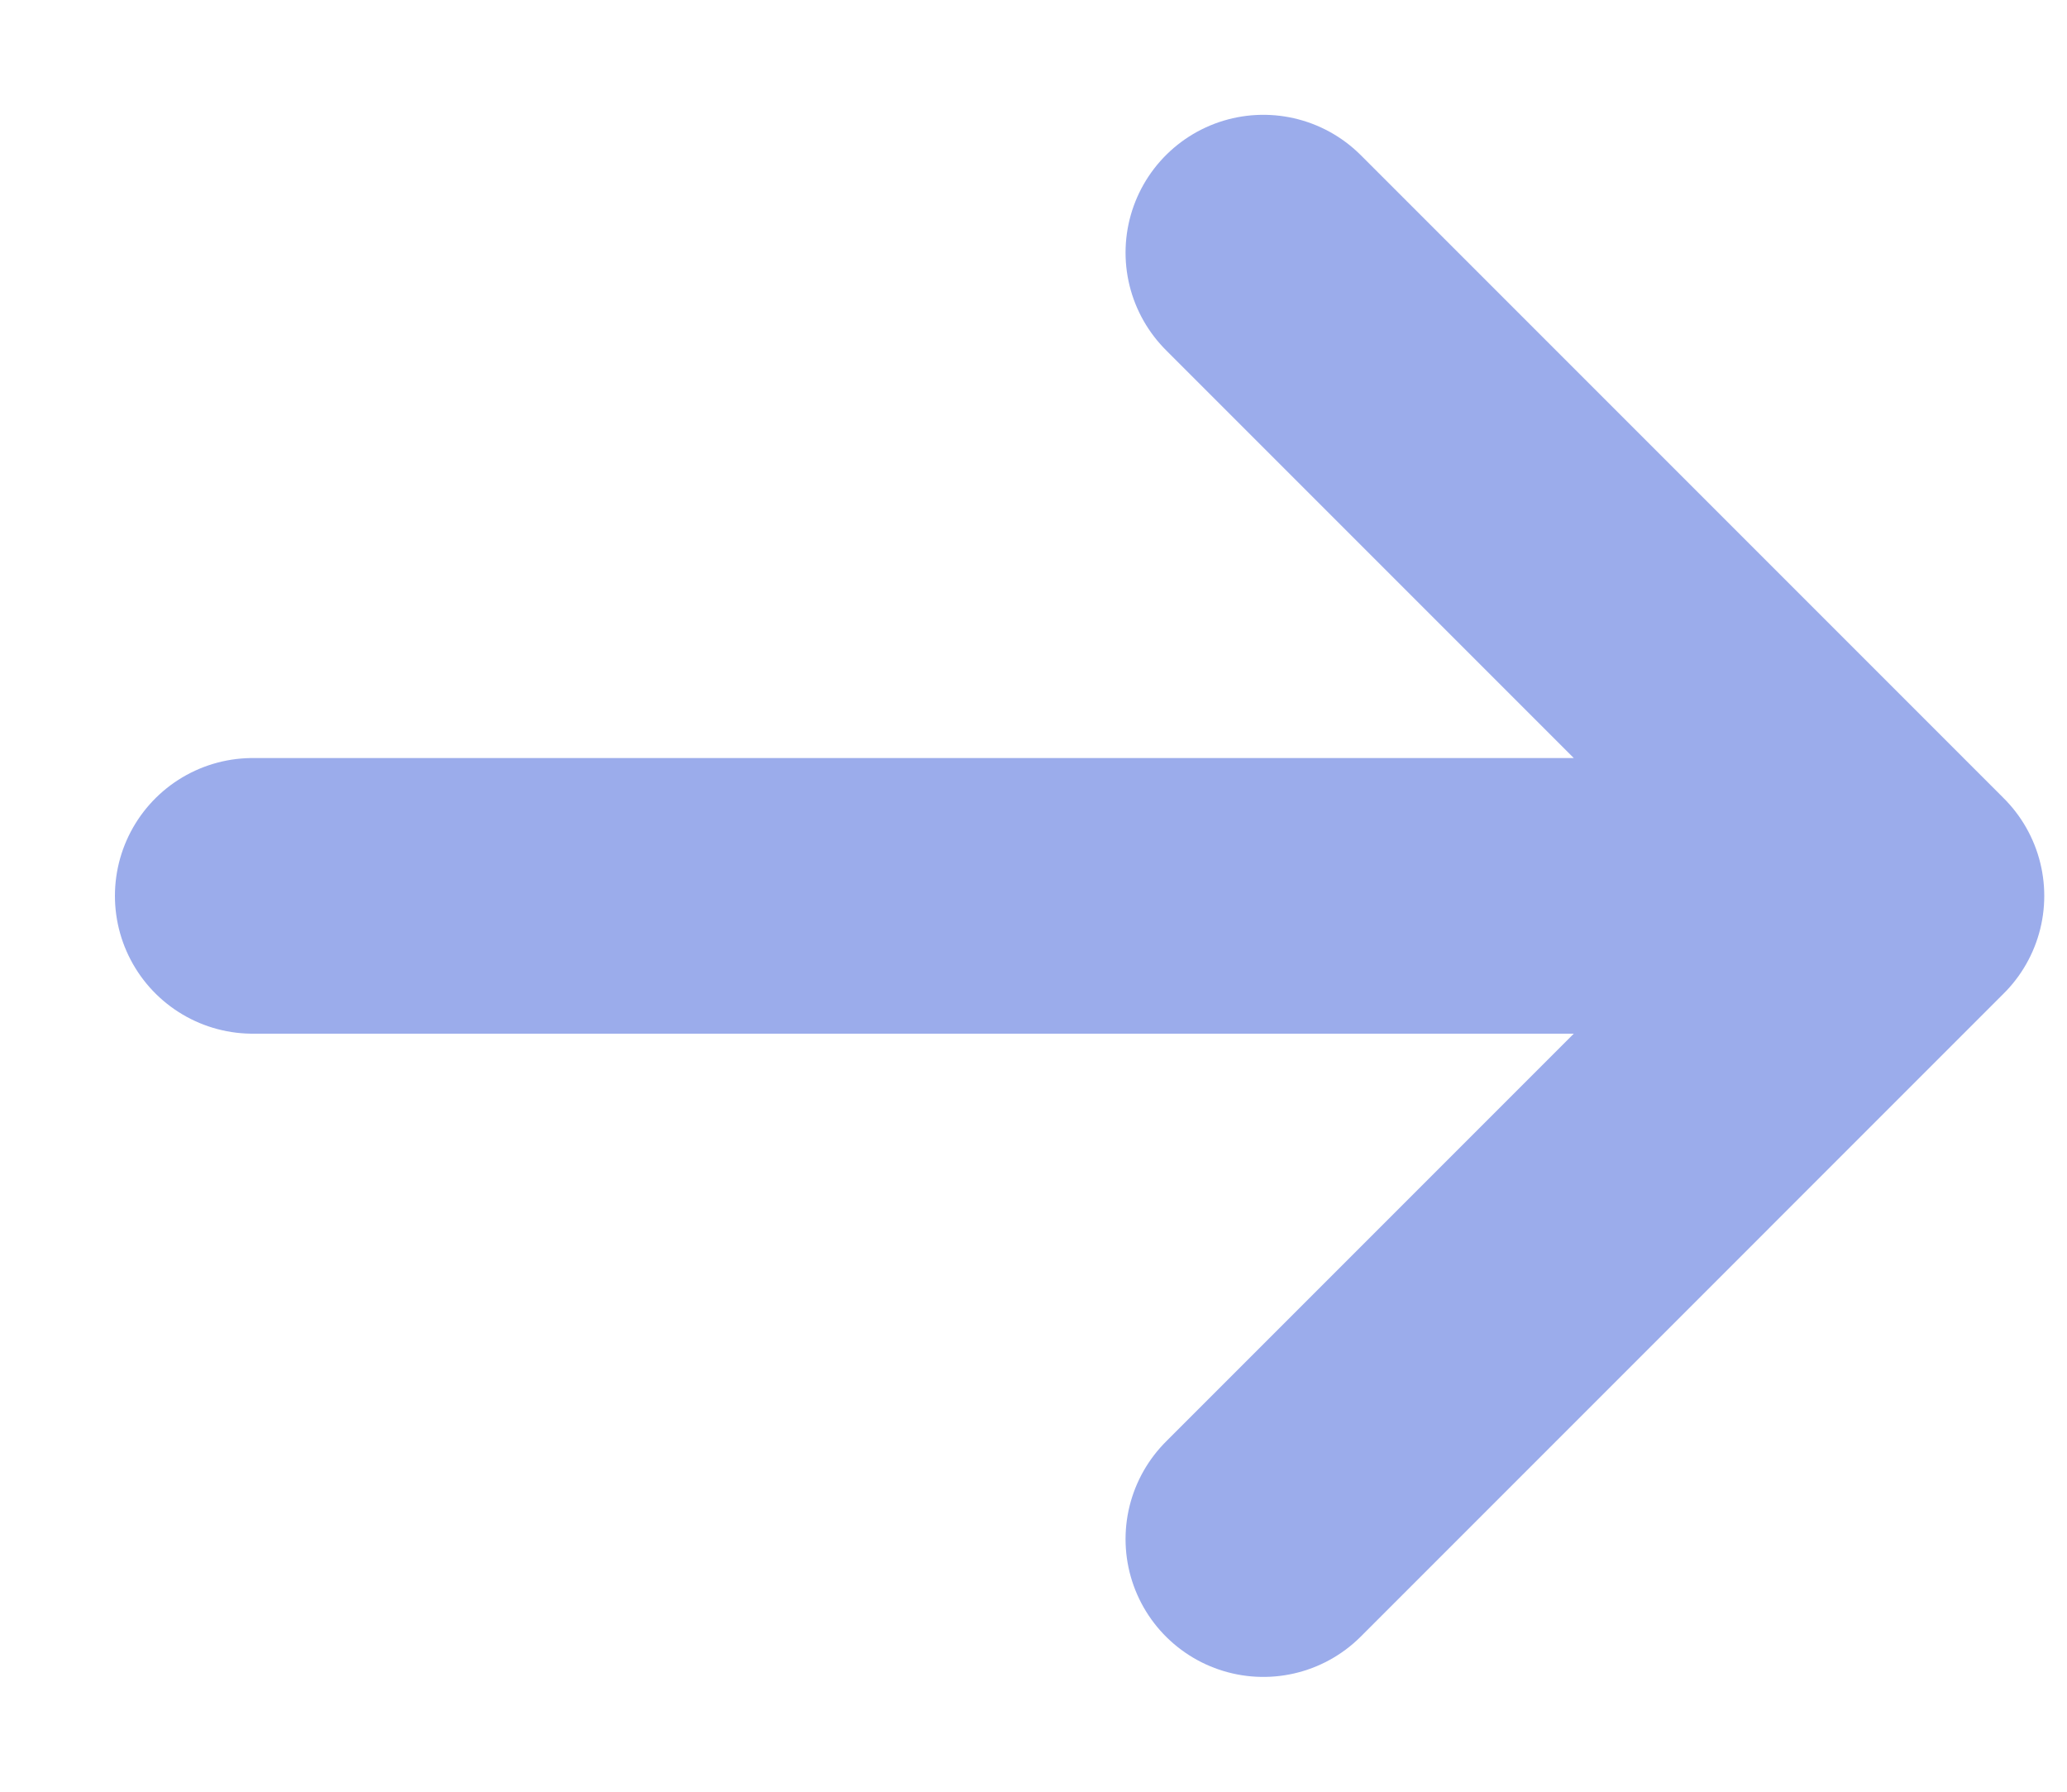 <svg width="15" height="13" viewBox="0 0 15 13" fill="none" xmlns="http://www.w3.org/2000/svg">
<path d="M9.168 1.833L13.835 6.5M13.835 6.5L9.168 11.167M13.835 6.5H1.834" stroke="#9BACEB" stroke-width="2" stroke-linecap="round" stroke-linejoin="round"/>
</svg>
